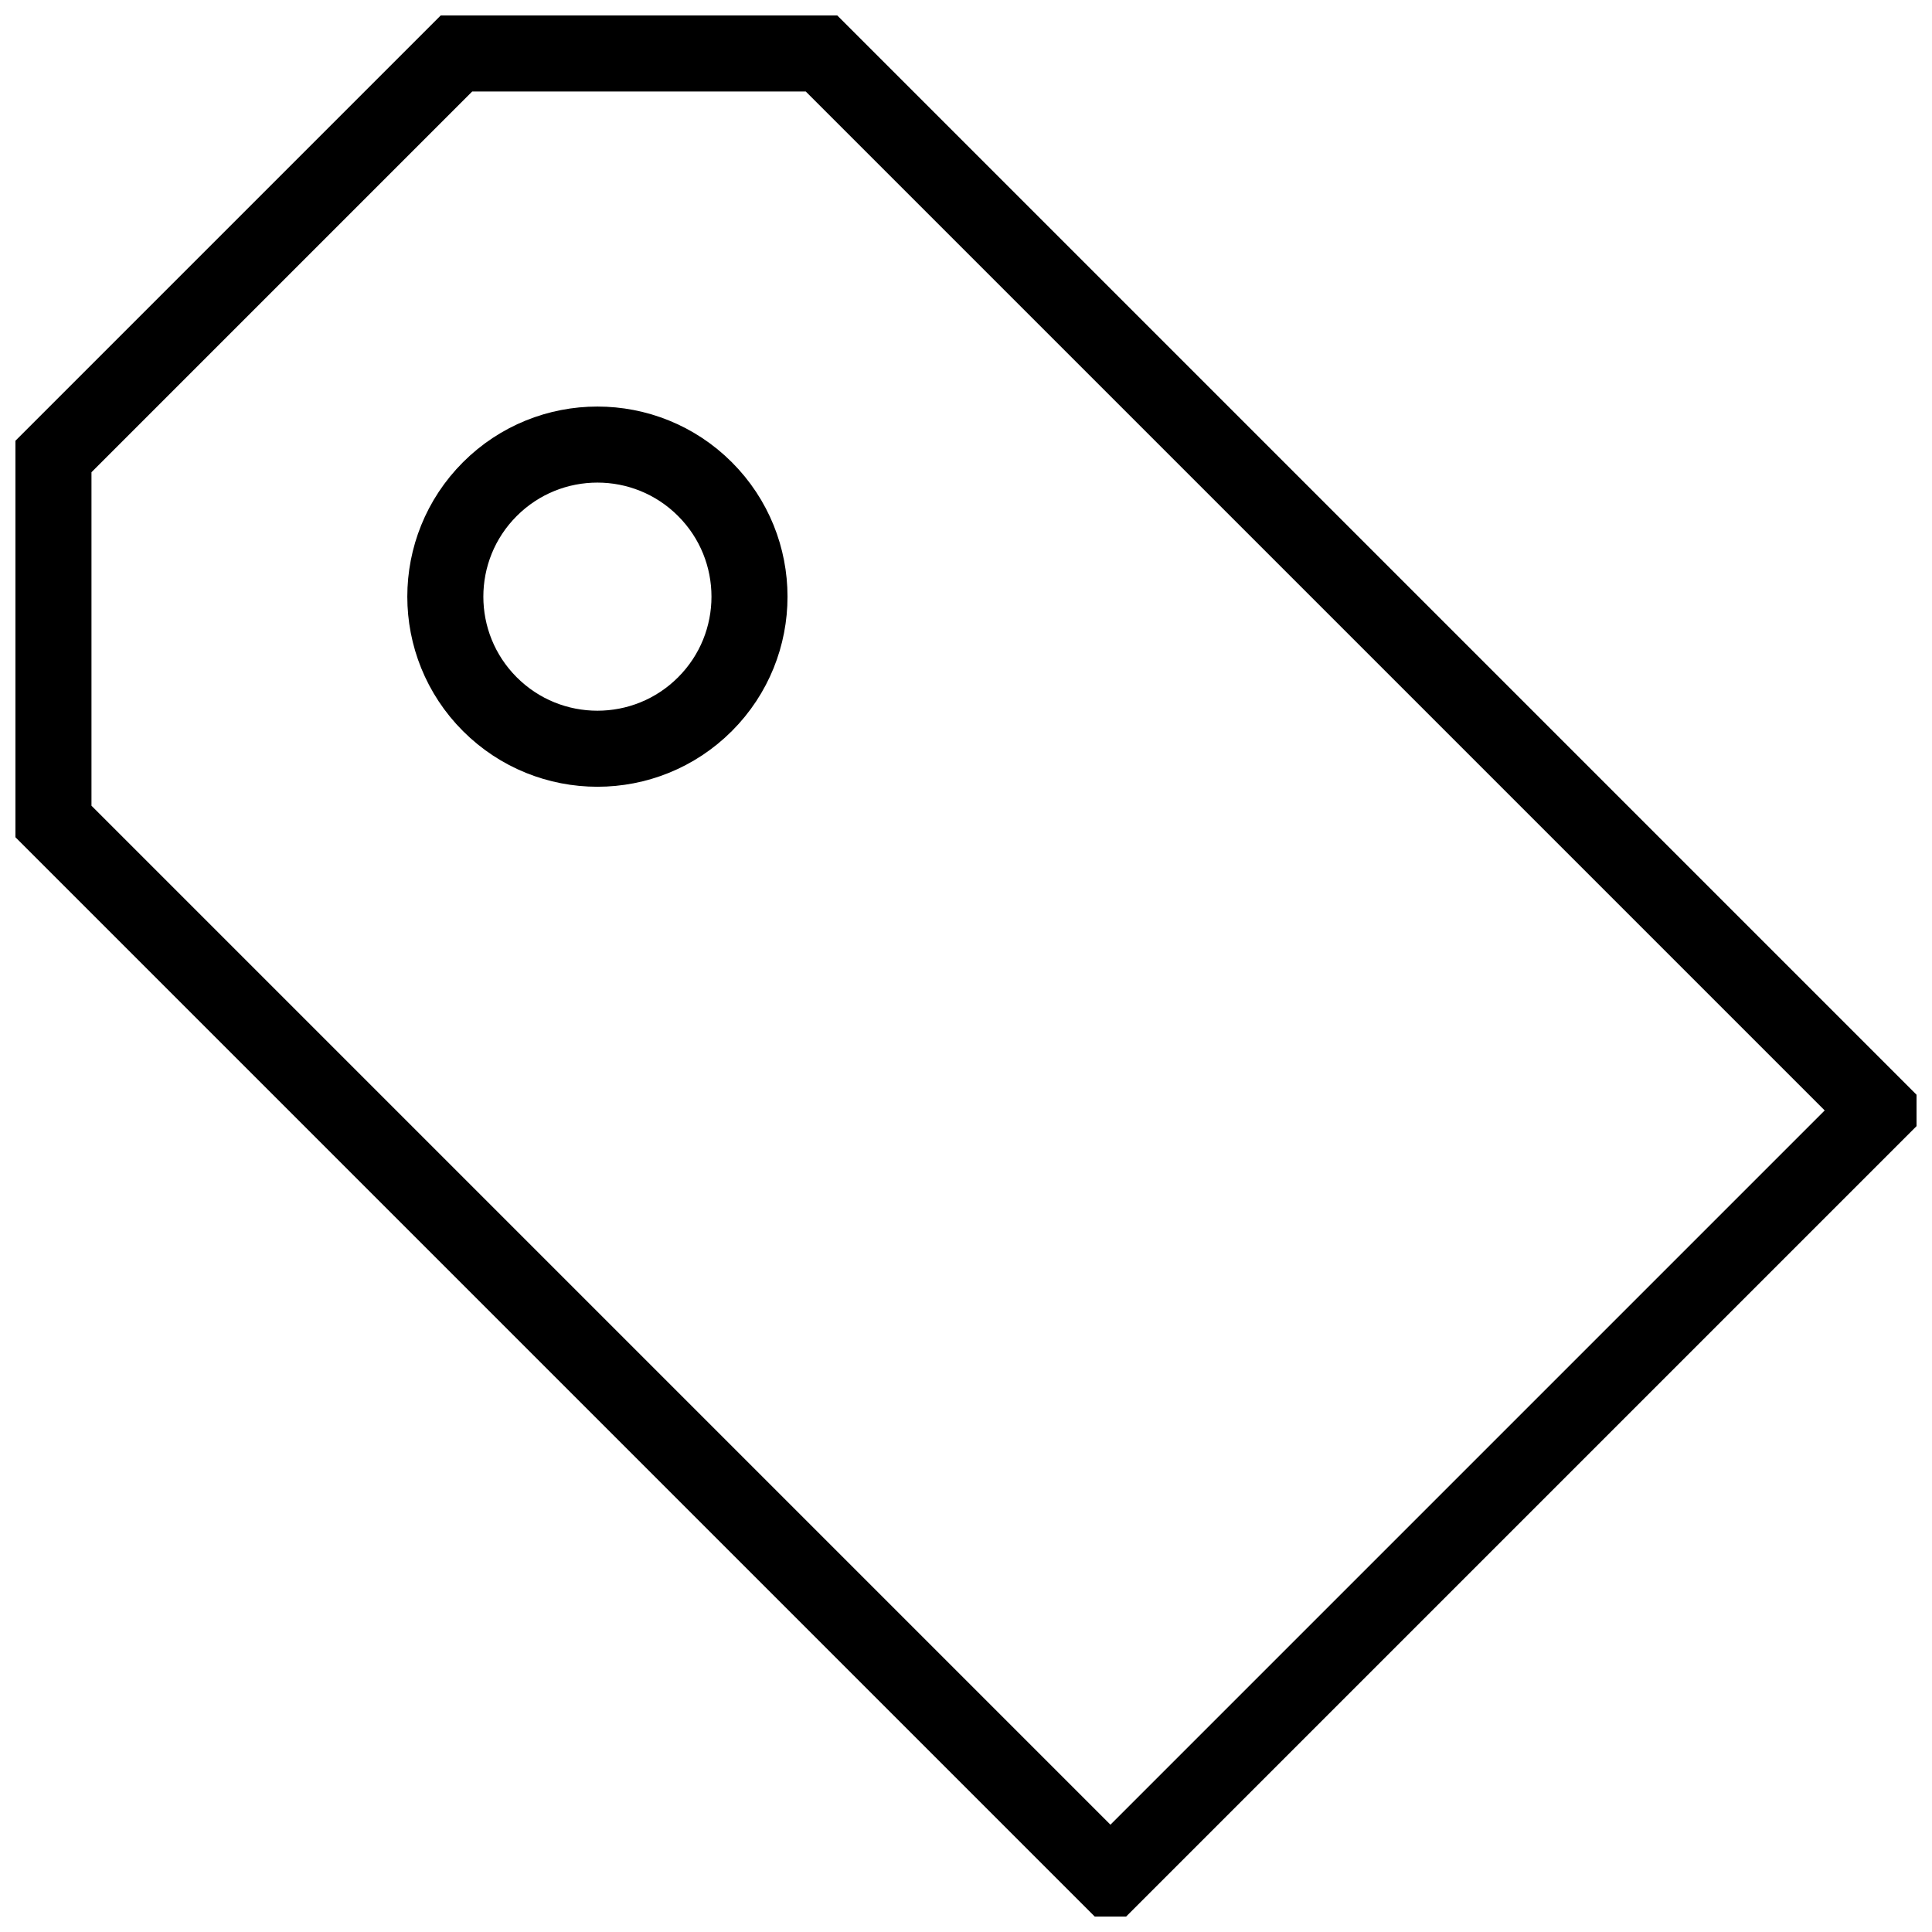 <?xml version="1.0" encoding="UTF-8"?>
<!-- Uploaded to: ICON Repo, www.iconrepo.com, Generator: ICON Repo Mixer Tools -->
<svg width="800px" height="800px" version="1.1" viewBox="144 144 512 512" xmlns="http://www.w3.org/2000/svg">
 <defs>
  <clipPath id="b">
   <path d="m148.09 148.09h503.81v503.81h-503.81z"/>
  </clipPath>
  <clipPath id="a">
   <path d="m148.09 148.09h479.91v479.91h-479.91z"/>
  </clipPath>
 </defs>
 <g>
  <g clip-path="url(#b)">
   <path transform="matrix(10.076 0 0 10.076 148.09 148.09)" d="m1 11.6v9.6l27.8 27.8 20.2-20.2-27.8-27.8h-9.6z" fill="none" stroke="#000000" stroke-miterlimit="10" stroke-width="2"/>
  </g>
  <g clip-path="url(#a)">
   <path transform="matrix(7.125 -7.125 7.125 7.125 84.295 302.12)" d="m19.3 15.3c0 2.209-1.791 4-4 4-2.209-2.74e-4 -4-1.791-4-4 2.74e-4 -2.209 1.791-4 4-4 2.209 2.74e-4 4 1.791 4 4" fill="none" stroke="#000000" stroke-miterlimit="10" stroke-width="2"/>
  </g>
 </g>
</svg>